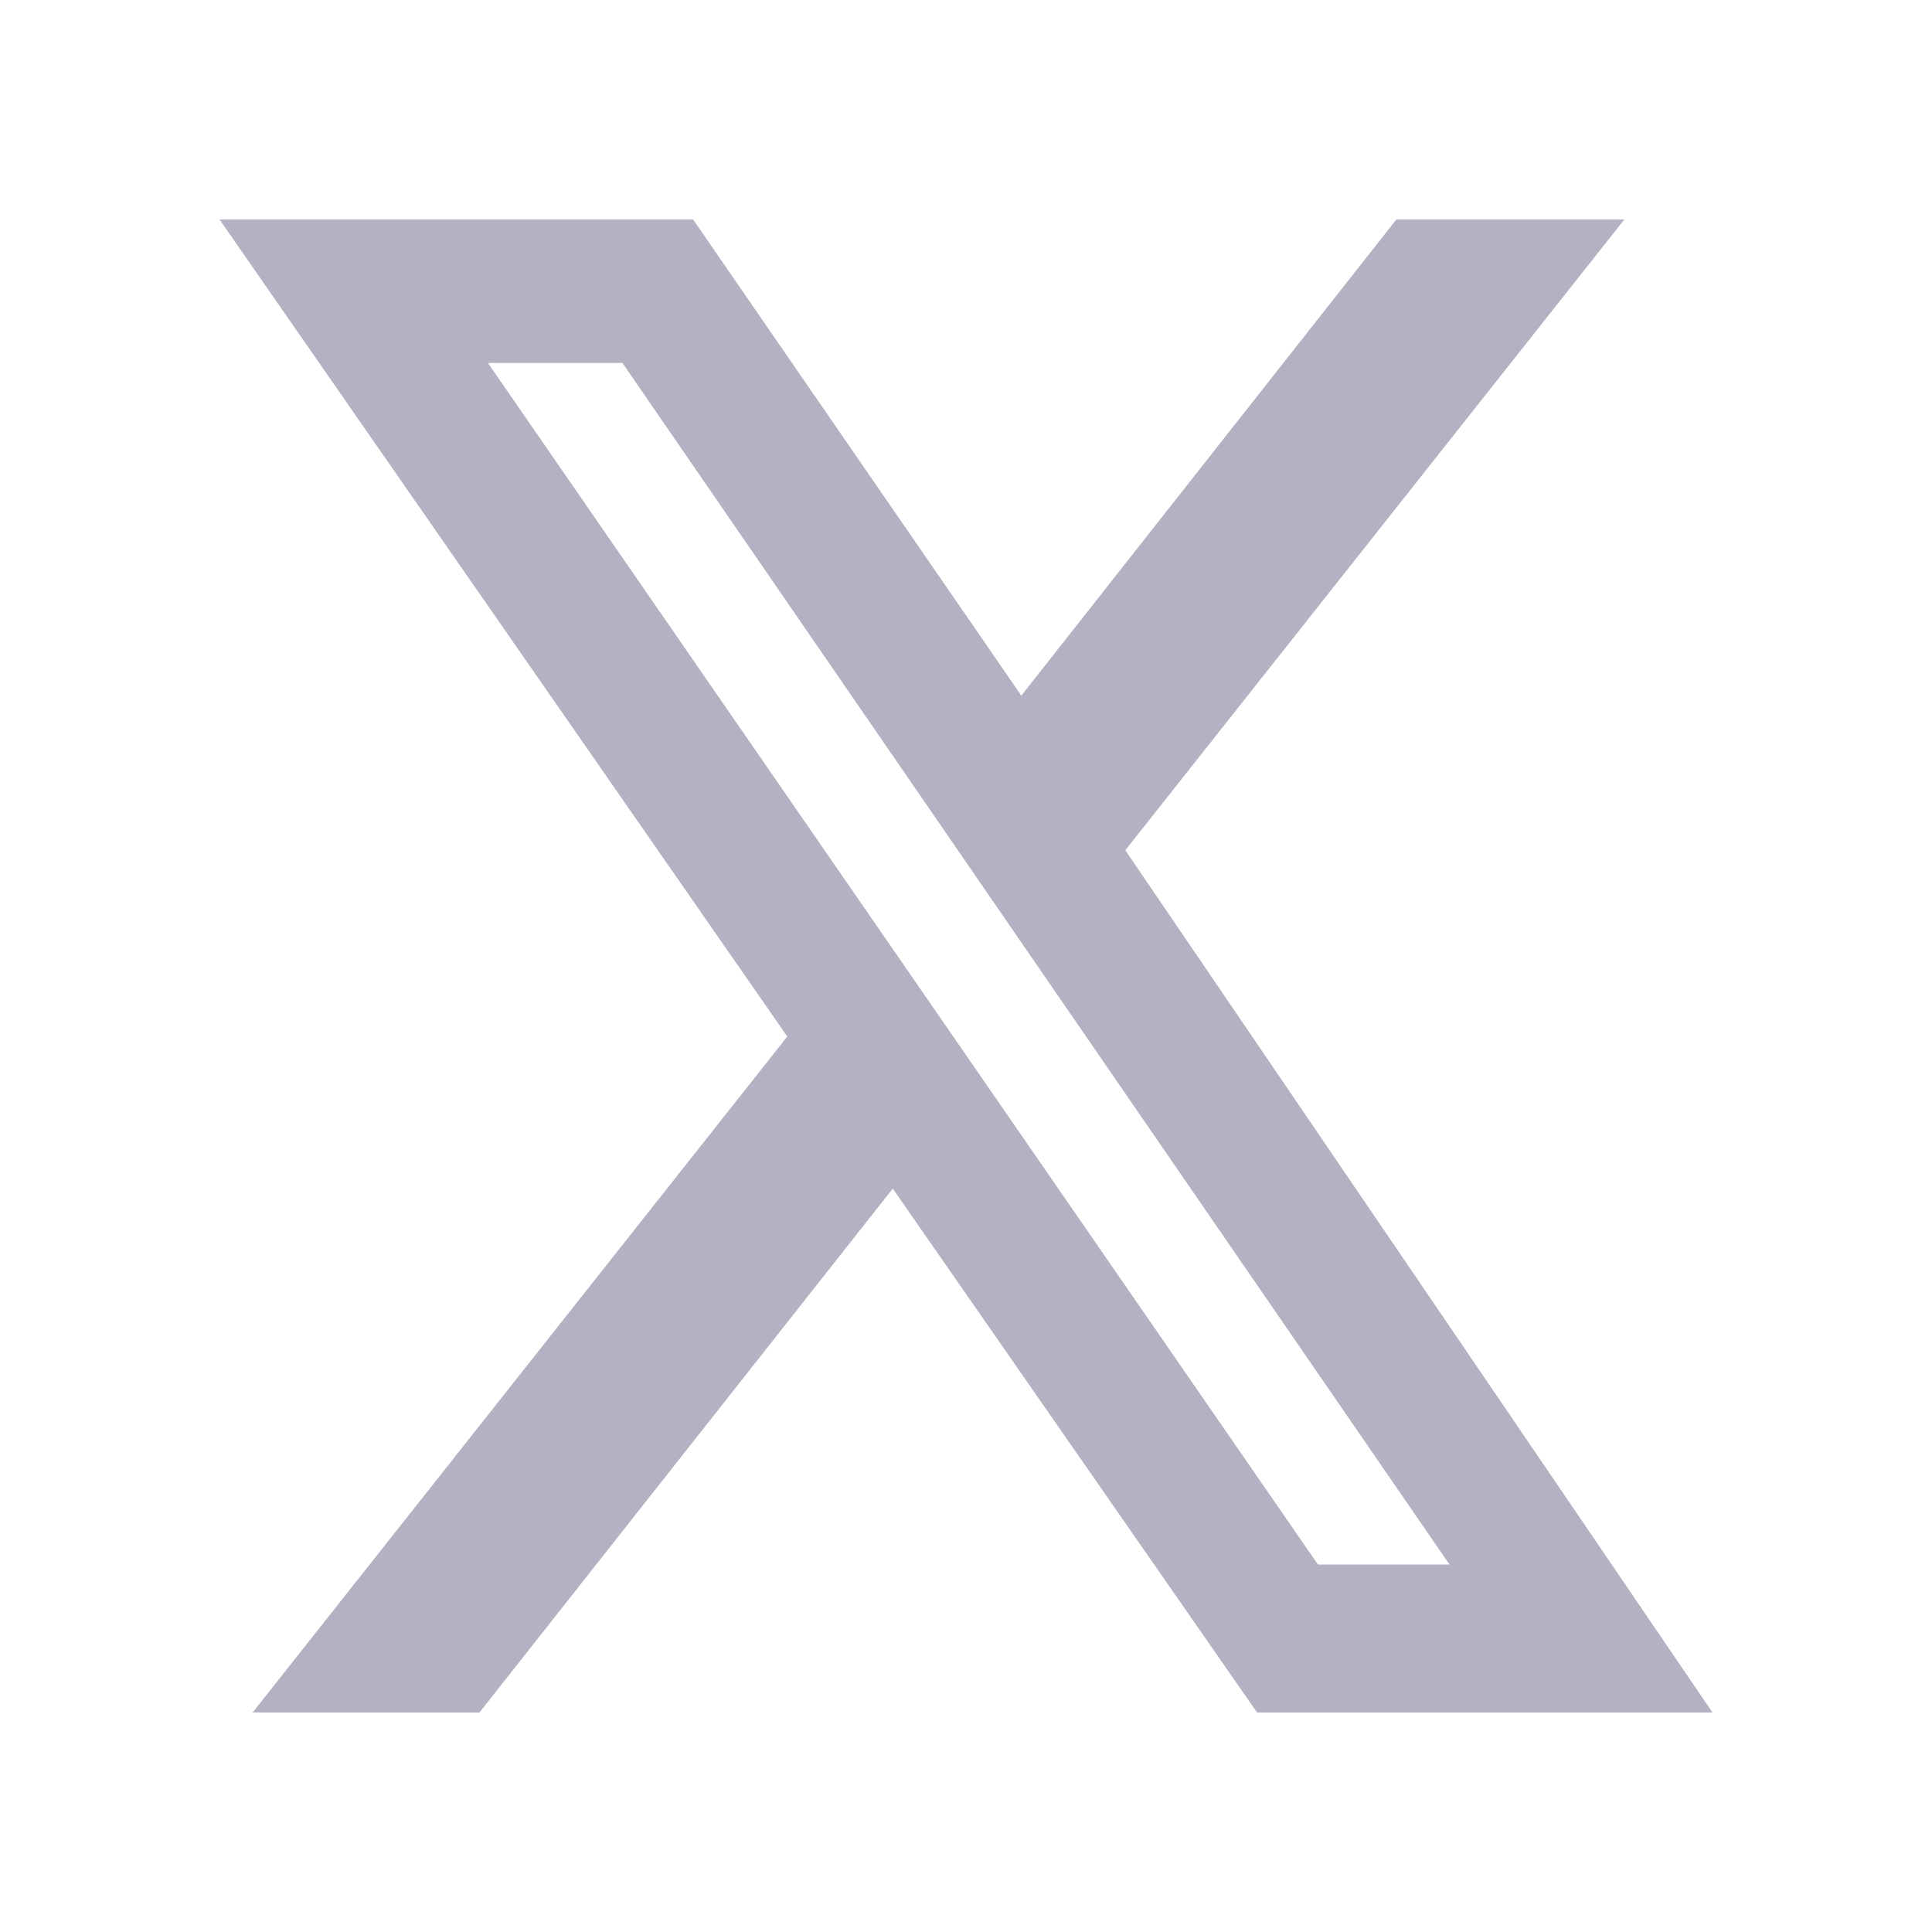 <svg width="22" height="22" fill="none" xmlns="http://www.w3.org/2000/svg"><path fill-rule="evenodd" clip-rule="evenodd" d="m7.893 2.5 3.737 5.421L15.9 2.5h2.596l-5.682 7.182L19.5 19.5h-5.186l-4.148-5.965L5.46 19.5H2.877l6.088-7.697L2.5 2.5h5.393zm-.805 1.633H5.556l9.452 13.683h1.498L7.088 4.133z" fill="#B2B2C3"/></svg>